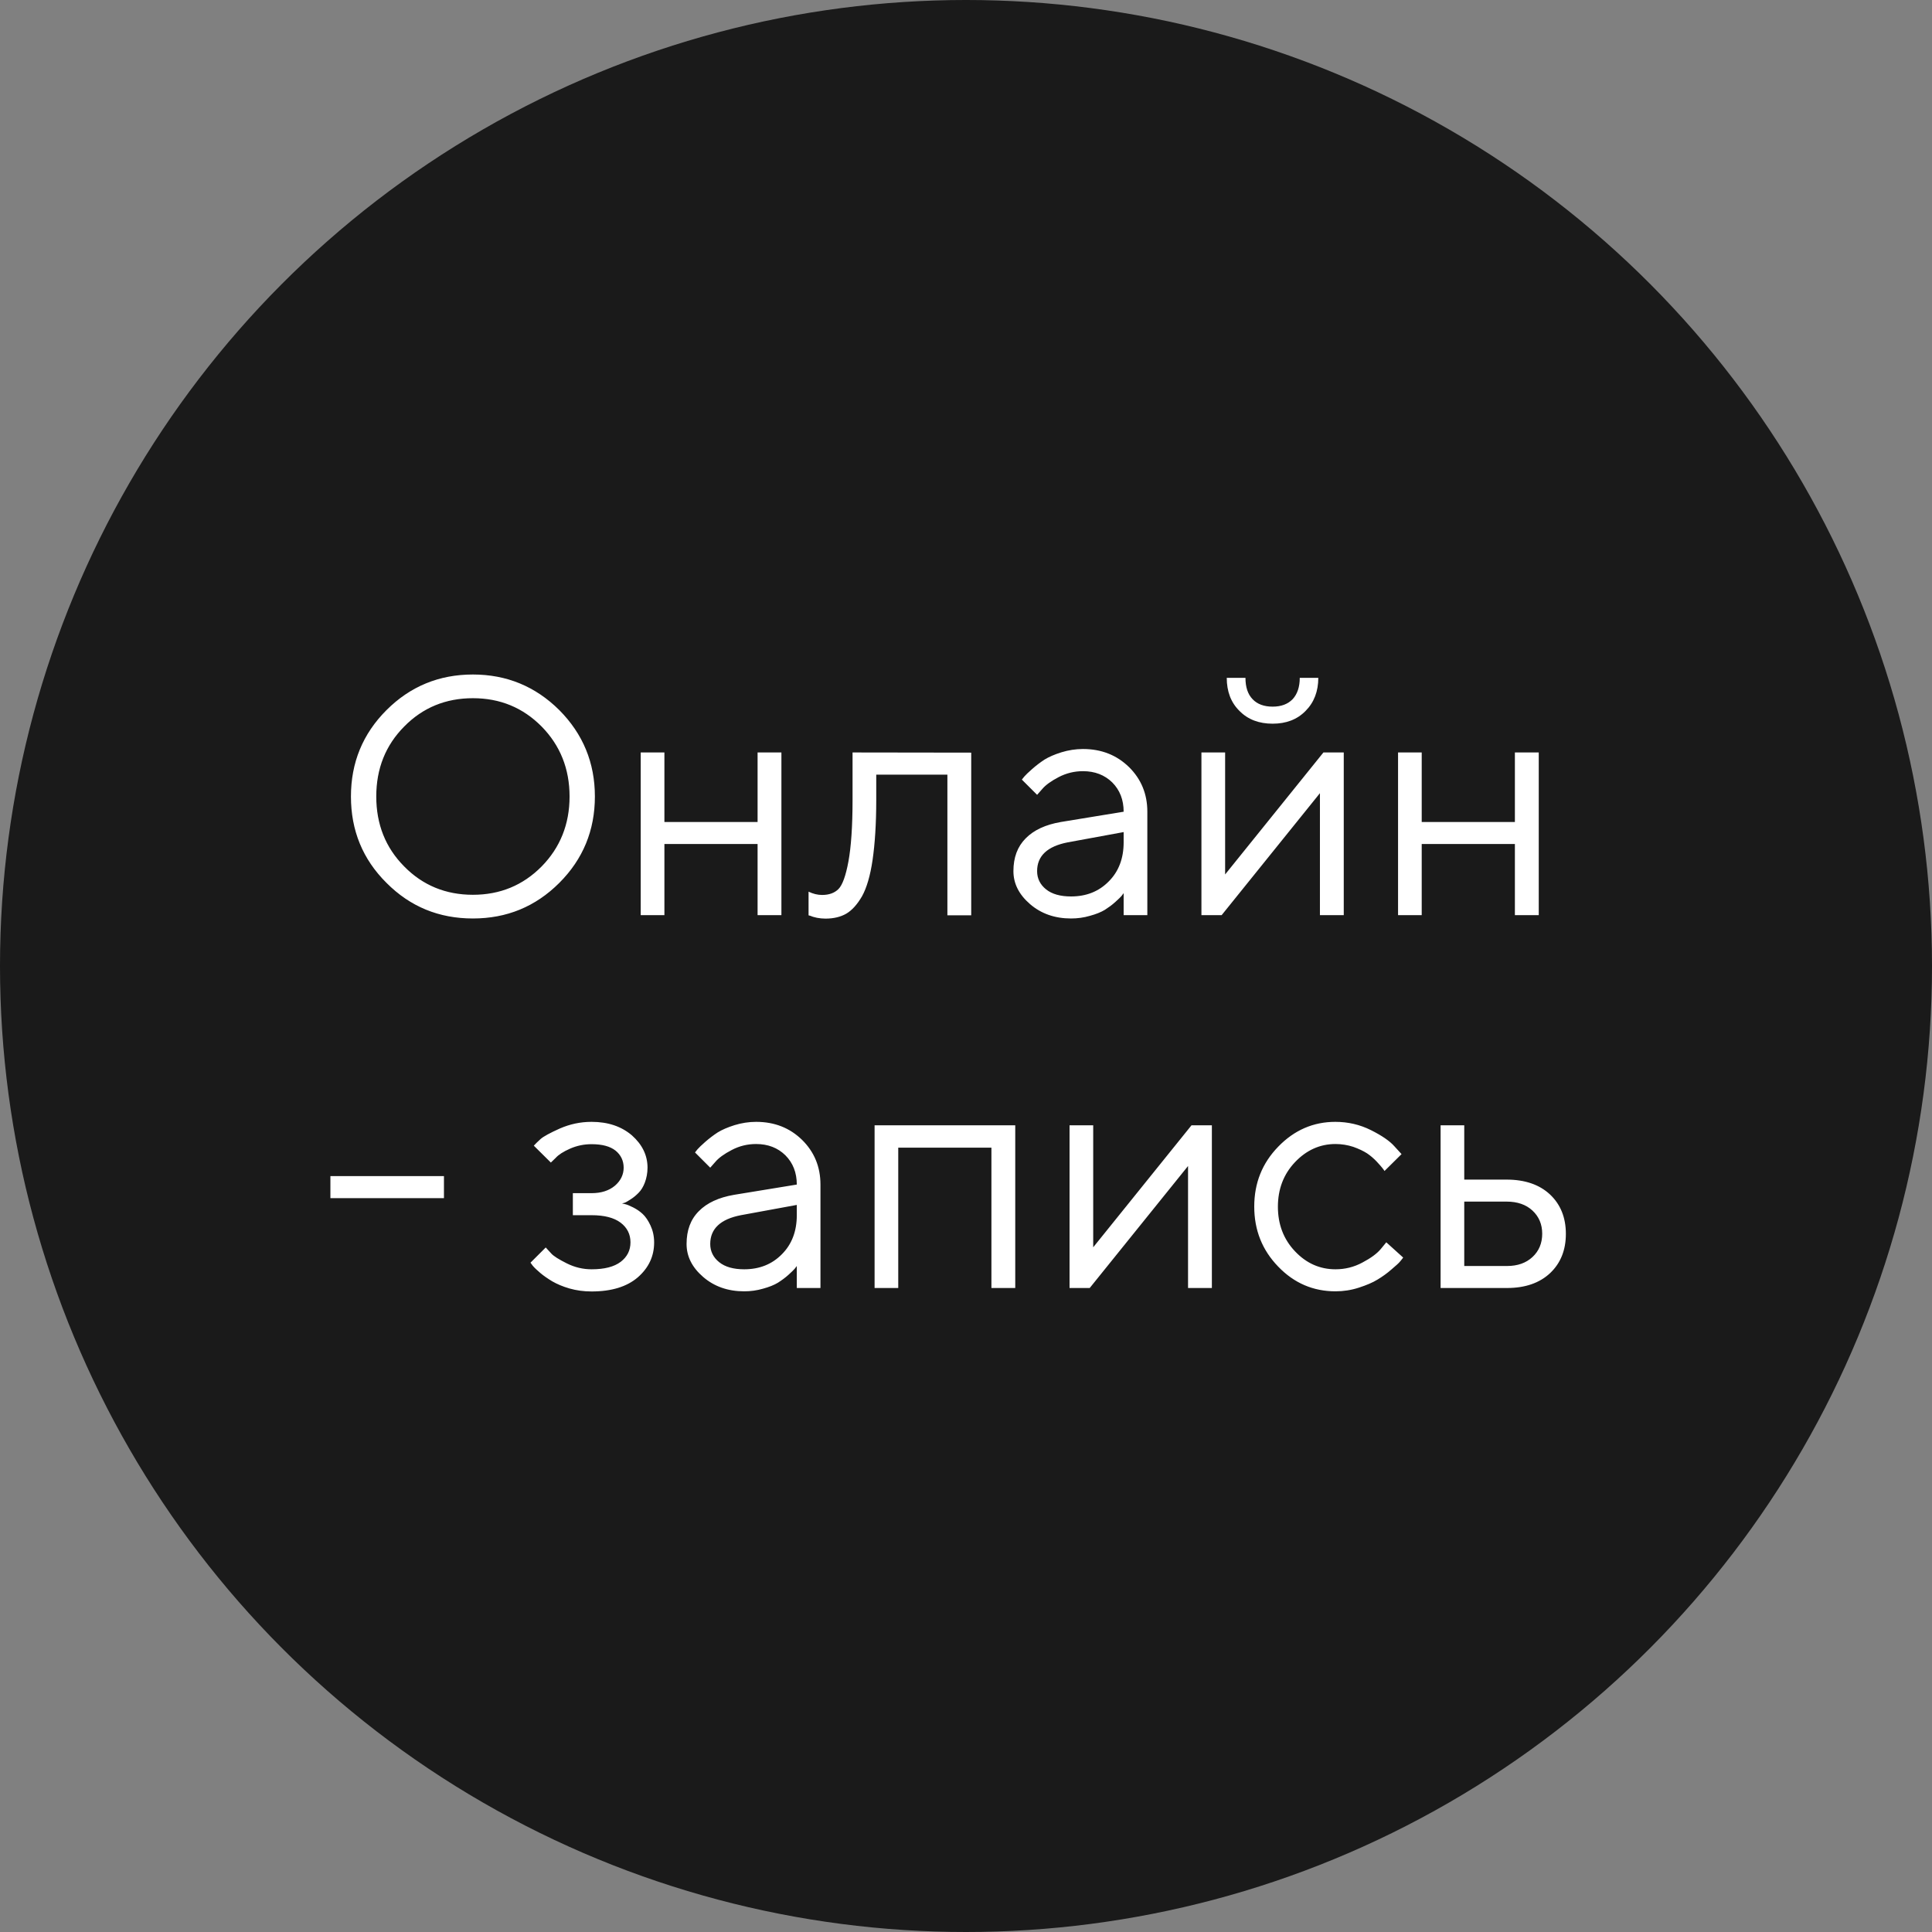 <?xml version="1.0" encoding="UTF-8"?> <svg xmlns="http://www.w3.org/2000/svg" width="57" height="57" viewBox="0 0 57 57" fill="none"><rect x="0" y="0" width="57" height="57" fill="#808080" stroke="none"/><circle opacity="0.8" cx="28.5" cy="28.5" r="28.5" fill="black"></circle><path d="M11.101 23.499C11.101 24.319 11.374 25.008 11.926 25.564C12.473 26.121 13.151 26.399 13.952 26.399C14.753 26.399 15.427 26.121 15.979 25.564C16.525 25.008 16.804 24.319 16.804 23.499C16.804 22.679 16.525 21.99 15.979 21.434C15.427 20.877 14.753 20.599 13.952 20.599C13.151 20.599 12.473 20.877 11.926 21.434C11.374 21.99 11.101 22.679 11.101 23.499ZM17.551 23.499C17.551 24.5 17.199 25.35 16.501 26.048C15.798 26.751 14.948 27.098 13.952 27.098C12.951 27.098 12.102 26.751 11.403 26.048C10.7 25.35 10.354 24.5 10.354 23.499C10.354 22.503 10.7 21.653 11.403 20.95C12.102 20.252 12.951 19.9 13.952 19.9C14.948 19.9 15.798 20.252 16.501 20.95C17.199 21.653 17.551 22.503 17.551 23.499ZM22.351 27V24.9H19.602V27H18.903V22.2H19.602V24.251H22.351V22.2H23.054V27H22.351ZM25.153 22.2L28.654 22.205V27.005H27.951V22.855H25.852V23.606C25.852 24.31 25.812 24.9 25.744 25.369C25.676 25.838 25.568 26.199 25.432 26.443C25.29 26.688 25.134 26.858 24.968 26.956C24.797 27.054 24.592 27.102 24.352 27.102C24.27 27.102 24.186 27.093 24.104 27.078C24.02 27.059 23.962 27.044 23.923 27.024L23.855 27.005V26.307C23.986 26.37 24.118 26.404 24.255 26.404C24.46 26.404 24.621 26.346 24.738 26.229C24.855 26.111 24.953 25.838 25.031 25.418C25.109 24.993 25.153 24.388 25.153 23.602V22.2ZM31.301 24.251L33.151 23.948C33.151 23.597 33.039 23.309 32.815 23.084C32.59 22.864 32.302 22.752 31.95 22.752C31.696 22.752 31.457 22.811 31.232 22.928C31.008 23.045 30.847 23.162 30.749 23.279L30.598 23.45L30.148 23.001C30.168 22.977 30.192 22.942 30.227 22.903C30.261 22.864 30.334 22.791 30.451 22.689C30.568 22.586 30.69 22.493 30.817 22.41C30.944 22.332 31.11 22.259 31.315 22.195C31.52 22.132 31.735 22.098 31.95 22.098C32.497 22.098 32.946 22.278 33.308 22.63C33.669 22.986 33.85 23.426 33.85 23.948V27H33.151V26.351C33.137 26.37 33.117 26.399 33.088 26.434C33.059 26.468 33 26.526 32.902 26.614C32.805 26.702 32.702 26.775 32.595 26.844C32.482 26.912 32.336 26.971 32.155 27.02C31.975 27.073 31.789 27.098 31.599 27.098C31.12 27.098 30.715 26.956 30.388 26.673C30.061 26.39 29.899 26.067 29.899 25.701C29.899 25.301 30.017 24.979 30.261 24.734C30.5 24.49 30.847 24.329 31.301 24.251ZM31.599 26.448C32.048 26.448 32.419 26.302 32.712 26.004C33.005 25.711 33.151 25.325 33.151 24.852V24.549L31.501 24.852C30.9 24.969 30.598 25.252 30.598 25.701C30.598 25.916 30.686 26.097 30.861 26.238C31.037 26.38 31.286 26.448 31.599 26.448ZM37.546 20.848C37.8 20.848 37.995 20.774 38.137 20.628C38.273 20.481 38.347 20.271 38.347 19.998H38.894C38.894 20.398 38.767 20.726 38.518 20.975C38.269 21.229 37.946 21.351 37.546 21.351C37.145 21.351 36.818 21.229 36.569 20.975C36.315 20.726 36.193 20.398 36.193 19.998H36.745C36.745 20.271 36.813 20.481 36.955 20.628C37.092 20.774 37.292 20.848 37.546 20.848ZM39.045 22.2H39.645V27H38.942V23.401L36.042 27H35.446V22.2H36.145V25.799L39.045 22.2ZM44.694 27V24.9H41.945V27H41.247V22.2H41.945V24.251H44.694V22.2H45.398V27H44.694ZM13.098 34.699V35.349H9.748V34.699H13.098ZM19.104 34.45C19.104 34.611 19.074 34.758 19.025 34.89C18.977 35.017 18.913 35.119 18.84 35.192C18.767 35.266 18.693 35.329 18.615 35.378C18.537 35.427 18.479 35.466 18.43 35.485L18.352 35.505C18.376 35.51 18.41 35.52 18.454 35.529C18.498 35.539 18.571 35.568 18.679 35.622C18.786 35.676 18.879 35.739 18.962 35.817C19.045 35.895 19.123 36.008 19.191 36.154C19.26 36.301 19.299 36.467 19.299 36.657C19.299 37.062 19.138 37.404 18.82 37.683C18.498 37.961 18.044 38.102 17.453 38.102C17.224 38.102 17.009 38.073 16.804 38.015C16.599 37.956 16.433 37.883 16.296 37.805C16.159 37.722 16.037 37.639 15.94 37.556C15.842 37.473 15.769 37.404 15.72 37.346L15.651 37.253L16.101 36.804C16.14 36.848 16.193 36.906 16.262 36.98C16.33 37.058 16.486 37.155 16.721 37.273C16.955 37.39 17.199 37.448 17.453 37.448C17.834 37.448 18.117 37.375 18.312 37.228C18.503 37.082 18.601 36.892 18.601 36.652C18.601 36.413 18.503 36.218 18.308 36.071C18.112 35.925 17.829 35.852 17.453 35.852H16.901V35.202H17.453C17.736 35.202 17.966 35.129 18.142 34.982C18.312 34.836 18.4 34.655 18.4 34.45C18.4 34.245 18.317 34.074 18.161 33.947C18 33.82 17.766 33.757 17.453 33.757C17.229 33.757 17.019 33.801 16.818 33.889C16.618 33.977 16.477 34.069 16.394 34.162L16.252 34.299L15.749 33.801C15.793 33.752 15.861 33.684 15.949 33.605C16.037 33.527 16.227 33.425 16.52 33.293C16.814 33.166 17.121 33.098 17.453 33.098C17.941 33.098 18.337 33.234 18.645 33.498C18.947 33.767 19.104 34.084 19.104 34.45ZM21.657 35.251L23.508 34.948C23.508 34.597 23.395 34.309 23.171 34.084C22.946 33.864 22.658 33.752 22.307 33.752C22.053 33.752 21.814 33.81 21.589 33.928C21.364 34.045 21.203 34.162 21.105 34.279L20.954 34.45L20.505 34.001C20.524 33.977 20.549 33.942 20.583 33.903C20.617 33.864 20.69 33.791 20.808 33.688C20.925 33.586 21.047 33.493 21.174 33.41C21.301 33.332 21.467 33.259 21.672 33.195C21.877 33.132 22.092 33.098 22.307 33.098C22.854 33.098 23.303 33.278 23.664 33.63C24.025 33.986 24.206 34.426 24.206 34.948V38H23.508V37.351C23.493 37.37 23.474 37.399 23.444 37.434C23.415 37.468 23.356 37.526 23.259 37.614C23.161 37.702 23.059 37.775 22.951 37.844C22.839 37.912 22.692 37.971 22.512 38.02C22.331 38.073 22.145 38.098 21.955 38.098C21.477 38.098 21.071 37.956 20.744 37.673C20.417 37.39 20.256 37.067 20.256 36.701C20.256 36.301 20.373 35.978 20.617 35.734C20.856 35.49 21.203 35.329 21.657 35.251ZM21.955 37.448C22.404 37.448 22.775 37.302 23.068 37.004C23.361 36.711 23.508 36.325 23.508 35.852V35.549L21.857 35.852C21.257 35.969 20.954 36.252 20.954 36.701C20.954 36.916 21.042 37.097 21.218 37.238C21.394 37.38 21.643 37.448 21.955 37.448ZM29.25 38V33.859H26.501V38H25.803V33.2H29.953V38H29.25ZM35.153 33.2H35.754V38H35.051V34.401L32.15 38H31.555V33.2H32.253V36.799L35.153 33.2ZM37.004 35.598C37.004 34.904 37.238 34.318 37.712 33.83C38.185 33.342 38.747 33.098 39.397 33.098C39.773 33.098 40.124 33.181 40.446 33.342C40.769 33.503 41.003 33.664 41.14 33.82L41.35 34.05L40.847 34.548C40.837 34.528 40.817 34.504 40.788 34.465C40.764 34.431 40.705 34.367 40.617 34.27C40.529 34.177 40.432 34.094 40.329 34.025C40.222 33.957 40.09 33.894 39.924 33.835C39.758 33.781 39.582 33.752 39.401 33.752C38.942 33.752 38.542 33.933 38.205 34.289C37.868 34.645 37.702 35.085 37.702 35.602C37.702 36.12 37.868 36.56 38.205 36.916C38.542 37.273 38.942 37.448 39.401 37.448C39.68 37.448 39.943 37.385 40.197 37.248C40.446 37.116 40.627 36.984 40.739 36.848L40.9 36.652L41.398 37.102C41.379 37.131 41.35 37.165 41.31 37.214C41.272 37.263 41.184 37.341 41.052 37.453C40.925 37.565 40.788 37.663 40.642 37.751C40.5 37.839 40.315 37.917 40.09 37.99C39.865 38.063 39.636 38.098 39.401 38.098C38.747 38.098 38.181 37.858 37.712 37.37C37.238 36.882 37.004 36.291 37.004 35.598ZM43.2 37.351H44.46C44.773 37.351 45.022 37.263 45.212 37.087C45.402 36.911 45.5 36.682 45.5 36.398C45.5 36.12 45.402 35.891 45.212 35.715C45.022 35.539 44.768 35.451 44.45 35.451H43.2V37.351ZM46.198 36.403C46.198 36.882 46.042 37.268 45.734 37.56C45.422 37.853 44.997 38 44.46 38H42.502V33.2H43.2V34.802H44.45C44.987 34.802 45.417 34.948 45.73 35.241C46.042 35.534 46.198 35.925 46.198 36.403Z" fill="white"></path></svg> 